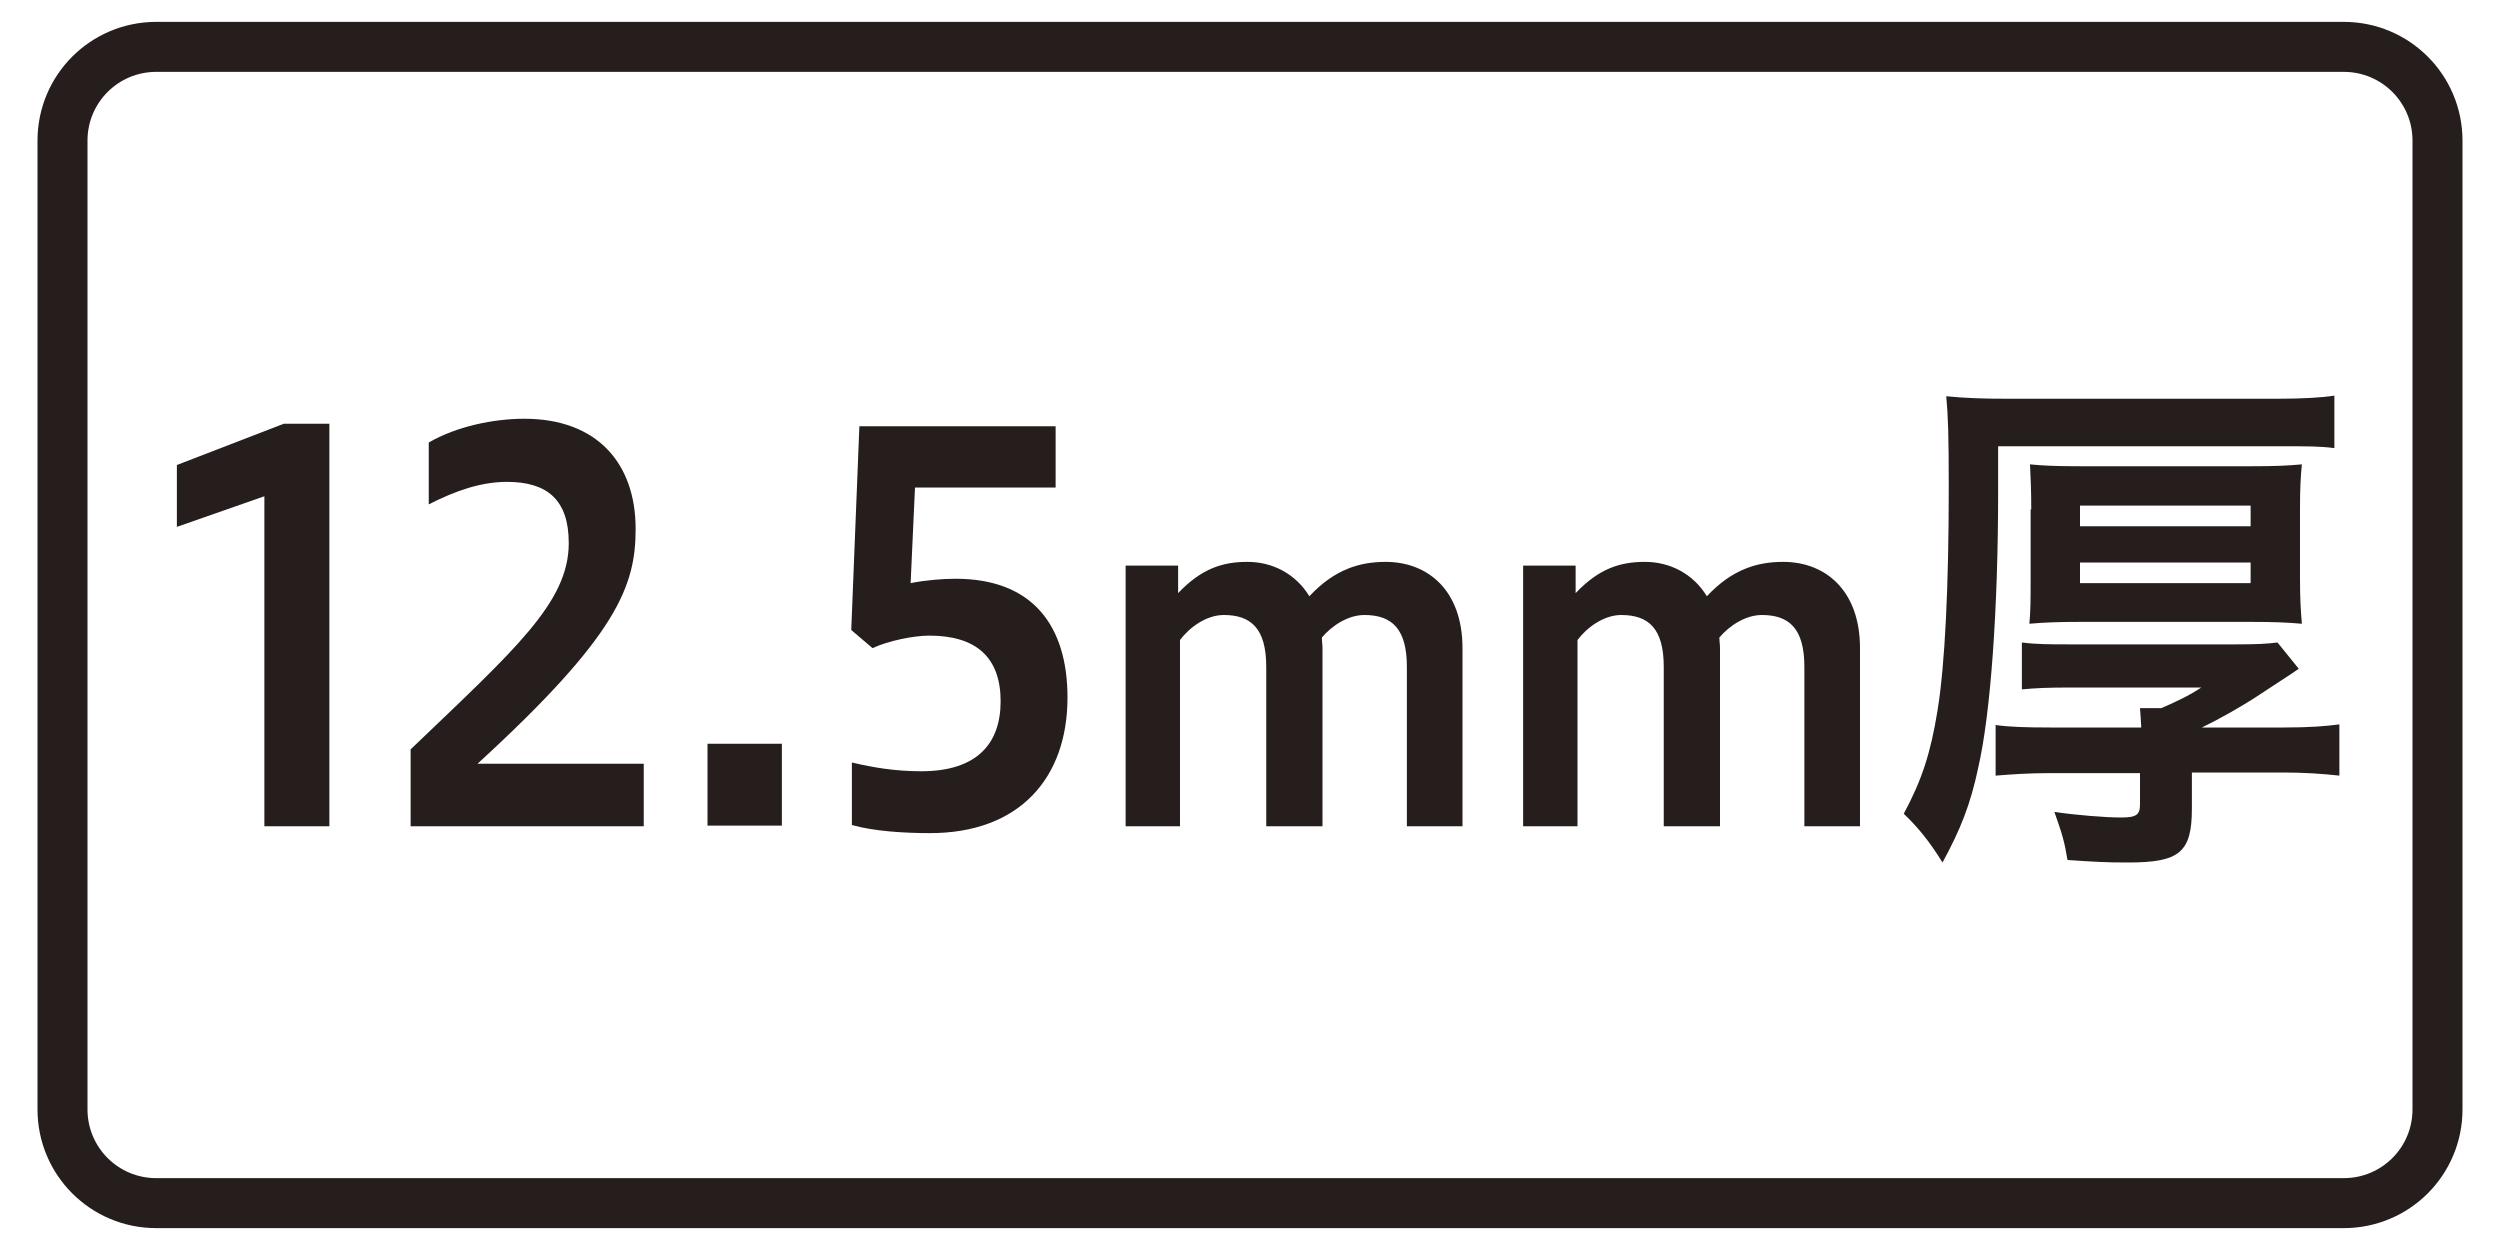 <?xml version="1.0" encoding="utf-8"?>
<!-- Generator: Adobe Illustrator 22.1.0, SVG Export Plug-In . SVG Version: 6.00 Build 0)  -->
<svg version="1.1" id="レイヤー_1" xmlns="http://www.w3.org/2000/svg" xmlns:xlink="http://www.w3.org/1999/xlink" x="0px"
	 y="0px" width="400px" height="200px" viewBox="0 0 400 200" style="enable-background:new 0 0 400 200;" xml:space="preserve">
<style type="text/css">
	.st0{fill:#251E1C;}
	.st1{fill:none;stroke:#251E1C;stroke-width:8;}
	.st2{fill:none;stroke:#0080C8;stroke-width:8;stroke-miterlimit:10;}
	.st3{fill:#0080C8;}
	.st4{fill:#F3B3CF;}
	.st5{fill:none;stroke:#231815;stroke-width:8;stroke-linecap:round;stroke-linejoin:round;}
	.st6{fill-rule:evenodd;clip-rule:evenodd;fill:#FFFFFF;}
	.st7{fill:none;stroke:#55A664;stroke-width:8;stroke-miterlimit:10;}
	.st8{fill:#55A664;}
	.st9{fill:#A499C9;}
	.st10{fill:#231815;}
	.st11{fill:#359F65;stroke:#359F65;stroke-width:4.407;}
	.st12{fill:#359F65;}
	.st13{fill:#FFFFFF;}
	.st14{fill:#FFFFFF;stroke:#00974B;stroke-width:7.398;}
	.st15{fill:#00974B;}
	.st16{fill:#C40018;}
	.st17{fill:none;stroke:#000000;stroke-width:4.581;}
	.st18{fill:none;stroke:#000000;stroke-width:3.563;}
	.st19{fill:none;stroke:#000000;stroke-width:2.545;}
	.st20{fill:none;stroke:#000000;stroke-width:1.527;}
	.st21{fill:none;stroke:#00974B;stroke-width:6.108;}
	.st22{fill:#FFFFFF;stroke:#00974B;stroke-width:6.108;}
	.st23{fill:#62AB6B;}
	.st24{fill:url(#SVGID_1_);}
	.st25{fill:url(#SVGID_2_);}
	.st26{fill:#009EE5;}
	.st27{fill:none;stroke:#000000;stroke-width:0.646;}
	.st28{fill:none;stroke:#009EE5;stroke-width:3.869;}
	.st29{fill:#009EE5;stroke:#009EE5;stroke-width:0.246;}
	.st30{display:none;}
	.st31{display:inline;fill:none;stroke:#251E1C;stroke-width:8;}
</style>
<g>
	<g>
		<path class="st0" d="M42.3,132.1V79.4l-14,4.9v-9.9l17.1-6.6h7.3v64.4H42.3z"/>
		<path class="st0" d="M65.7,132.1v-12.2C82.4,103.9,91,96.4,91,86.9c0-7-3.5-9.8-9.9-9.8c-4.1,0-8.2,1.4-12.5,3.6v-9.9
			c4.5-2.6,10.4-3.8,15.3-3.8c11.7,0,17.8,7.2,17.8,17.6c0,9.1-2.8,17-25.3,37.6H103v10H65.7z"/>
		<path class="st0" d="M125.1,119v13.1h-11.9V119H125.1z"/>
		<path class="st0" d="M136.3,122c3.4,0.8,6.9,1.4,11.1,1.4c9,0,12.7-4.5,12.7-11.2c0-7-3.9-10.5-11.4-10.5c-2.5,0-6.5,0.8-9.1,2
			l-3.4-2.9l1.3-32.6h31.4v9.8h-22.5l-0.7,15.3c2.5-0.5,5.2-0.7,7.2-0.7c12.3,0,17.9,7.5,17.9,19c0,12.9-7.7,21.7-22,21.7
			c-4.1,0-9-0.3-12.5-1.3V122z"/>
		<path class="st0" d="M180.1,132.1V90.5h8.4v4.4c3.8-4,7.2-5,11.1-5c4,0,7.7,1.9,9.9,5.5c4.1-4.4,8.2-5.5,12.2-5.5
			c6.8,0,12.3,4.6,12.3,13.8v28.5h-8.9v-25.5c0-6.1-2.4-8.3-6.8-8.3c-2.6,0-5.2,1.7-6.8,3.6c0,0.6,0.1,1.1,0.1,1.7v28.5h-9v-25.5
			c0-6.1-2.4-8.3-6.8-8.3c-2.8,0-5.5,2-7,4v29.8H180.1z"/>
		<path class="st0" d="M243.7,132.1V90.5h8.4v4.4c3.8-4,7.2-5,11.1-5c4,0,7.7,1.9,9.9,5.5c4.1-4.4,8.2-5.5,12.2-5.5
			c6.8,0,12.3,4.6,12.3,13.8v28.5h-8.9v-25.5c0-6.1-2.4-8.3-6.8-8.3c-2.6,0-5.2,1.7-6.8,3.6c0,0.6,0.1,1.1,0.1,1.7v28.5h-9v-25.5
			c0-6.1-2.4-8.3-6.8-8.3c-2.8,0-5.5,2-7,4v29.8H243.7z"/>
		<path class="st0" d="M319.7,78.8c0,18.6-1.2,35.5-3.2,44.1c-1.2,5.7-2.8,9.8-5.7,15.1c-2.1-3.4-3.9-5.6-6.2-7.8
			c2.9-5.4,4.3-9.7,5.4-16.5c1.2-7.3,1.8-20,1.8-35.7c0-8.3-0.1-11.4-0.4-14.6c3,0.3,5.9,0.4,9.9,0.4h43c4.3,0,7.3-0.2,9.2-0.5v8.4
			c-2.2-0.3-4.2-0.3-8.8-0.3h-45V78.8z M342.6,116.4c-0.1-1.4-0.1-2.1-0.2-3.1h3.4c2.1-0.9,4.5-2,6.4-3.3h-20.7
			c-4.1,0-5.8,0.1-8,0.3v-7.5c2.4,0.3,4.5,0.3,7.9,0.3h26.2c3.8,0,5.1-0.1,6.8-0.3l3.4,4.2c-0.4,0.3-0.4,0.3-6.2,4.1
			c-2.7,1.8-6.4,3.9-9.3,5.3h13.1c4,0,6.7-0.2,8.9-0.5v8.2c-2.7-0.3-5.7-0.5-9-0.5h-14.6v5.8c0,7-2,8.6-10.2,8.6
			c-3.5,0-5.3-0.1-9.7-0.4c-0.5-3-0.8-4-2.1-7.7c3.2,0.5,8.2,0.9,10.6,0.9c2.5,0,3.1-0.4,3.1-2.1v-5h-14.5c-3.4,0-6.1,0.2-8.6,0.4
			v-8.1c2,0.3,4.8,0.4,8.8,0.4H342.6z M325,81.5c0-3.1-0.1-5.1-0.2-7.2c2.1,0.2,4,0.3,8.2,0.3h27c4.2,0,6-0.1,8.3-0.3
			c-0.2,2-0.3,3.8-0.3,7.1v11.1c0,3.3,0.1,4.9,0.3,7.3c-2.3-0.2-4.3-0.3-8.3-0.3H333c-4,0-6,0.1-8.3,0.3c0.2-2.2,0.2-4,0.2-7.1V81.5
			z M332.8,84.2h27.3v-3.3h-27.3V84.2z M332.8,93.3h27.3V90h-27.3V93.3z"/>
	</g>
	<path class="st1" d="M375,192.5H25c-8.3,0-15-6.7-15-15v-155c0-8.3,6.7-15,15-15h350c8.3,0,15,6.7,15,15v155
		C390,185.8,383.3,192.5,375,192.5z"/>
</g>
</svg>
